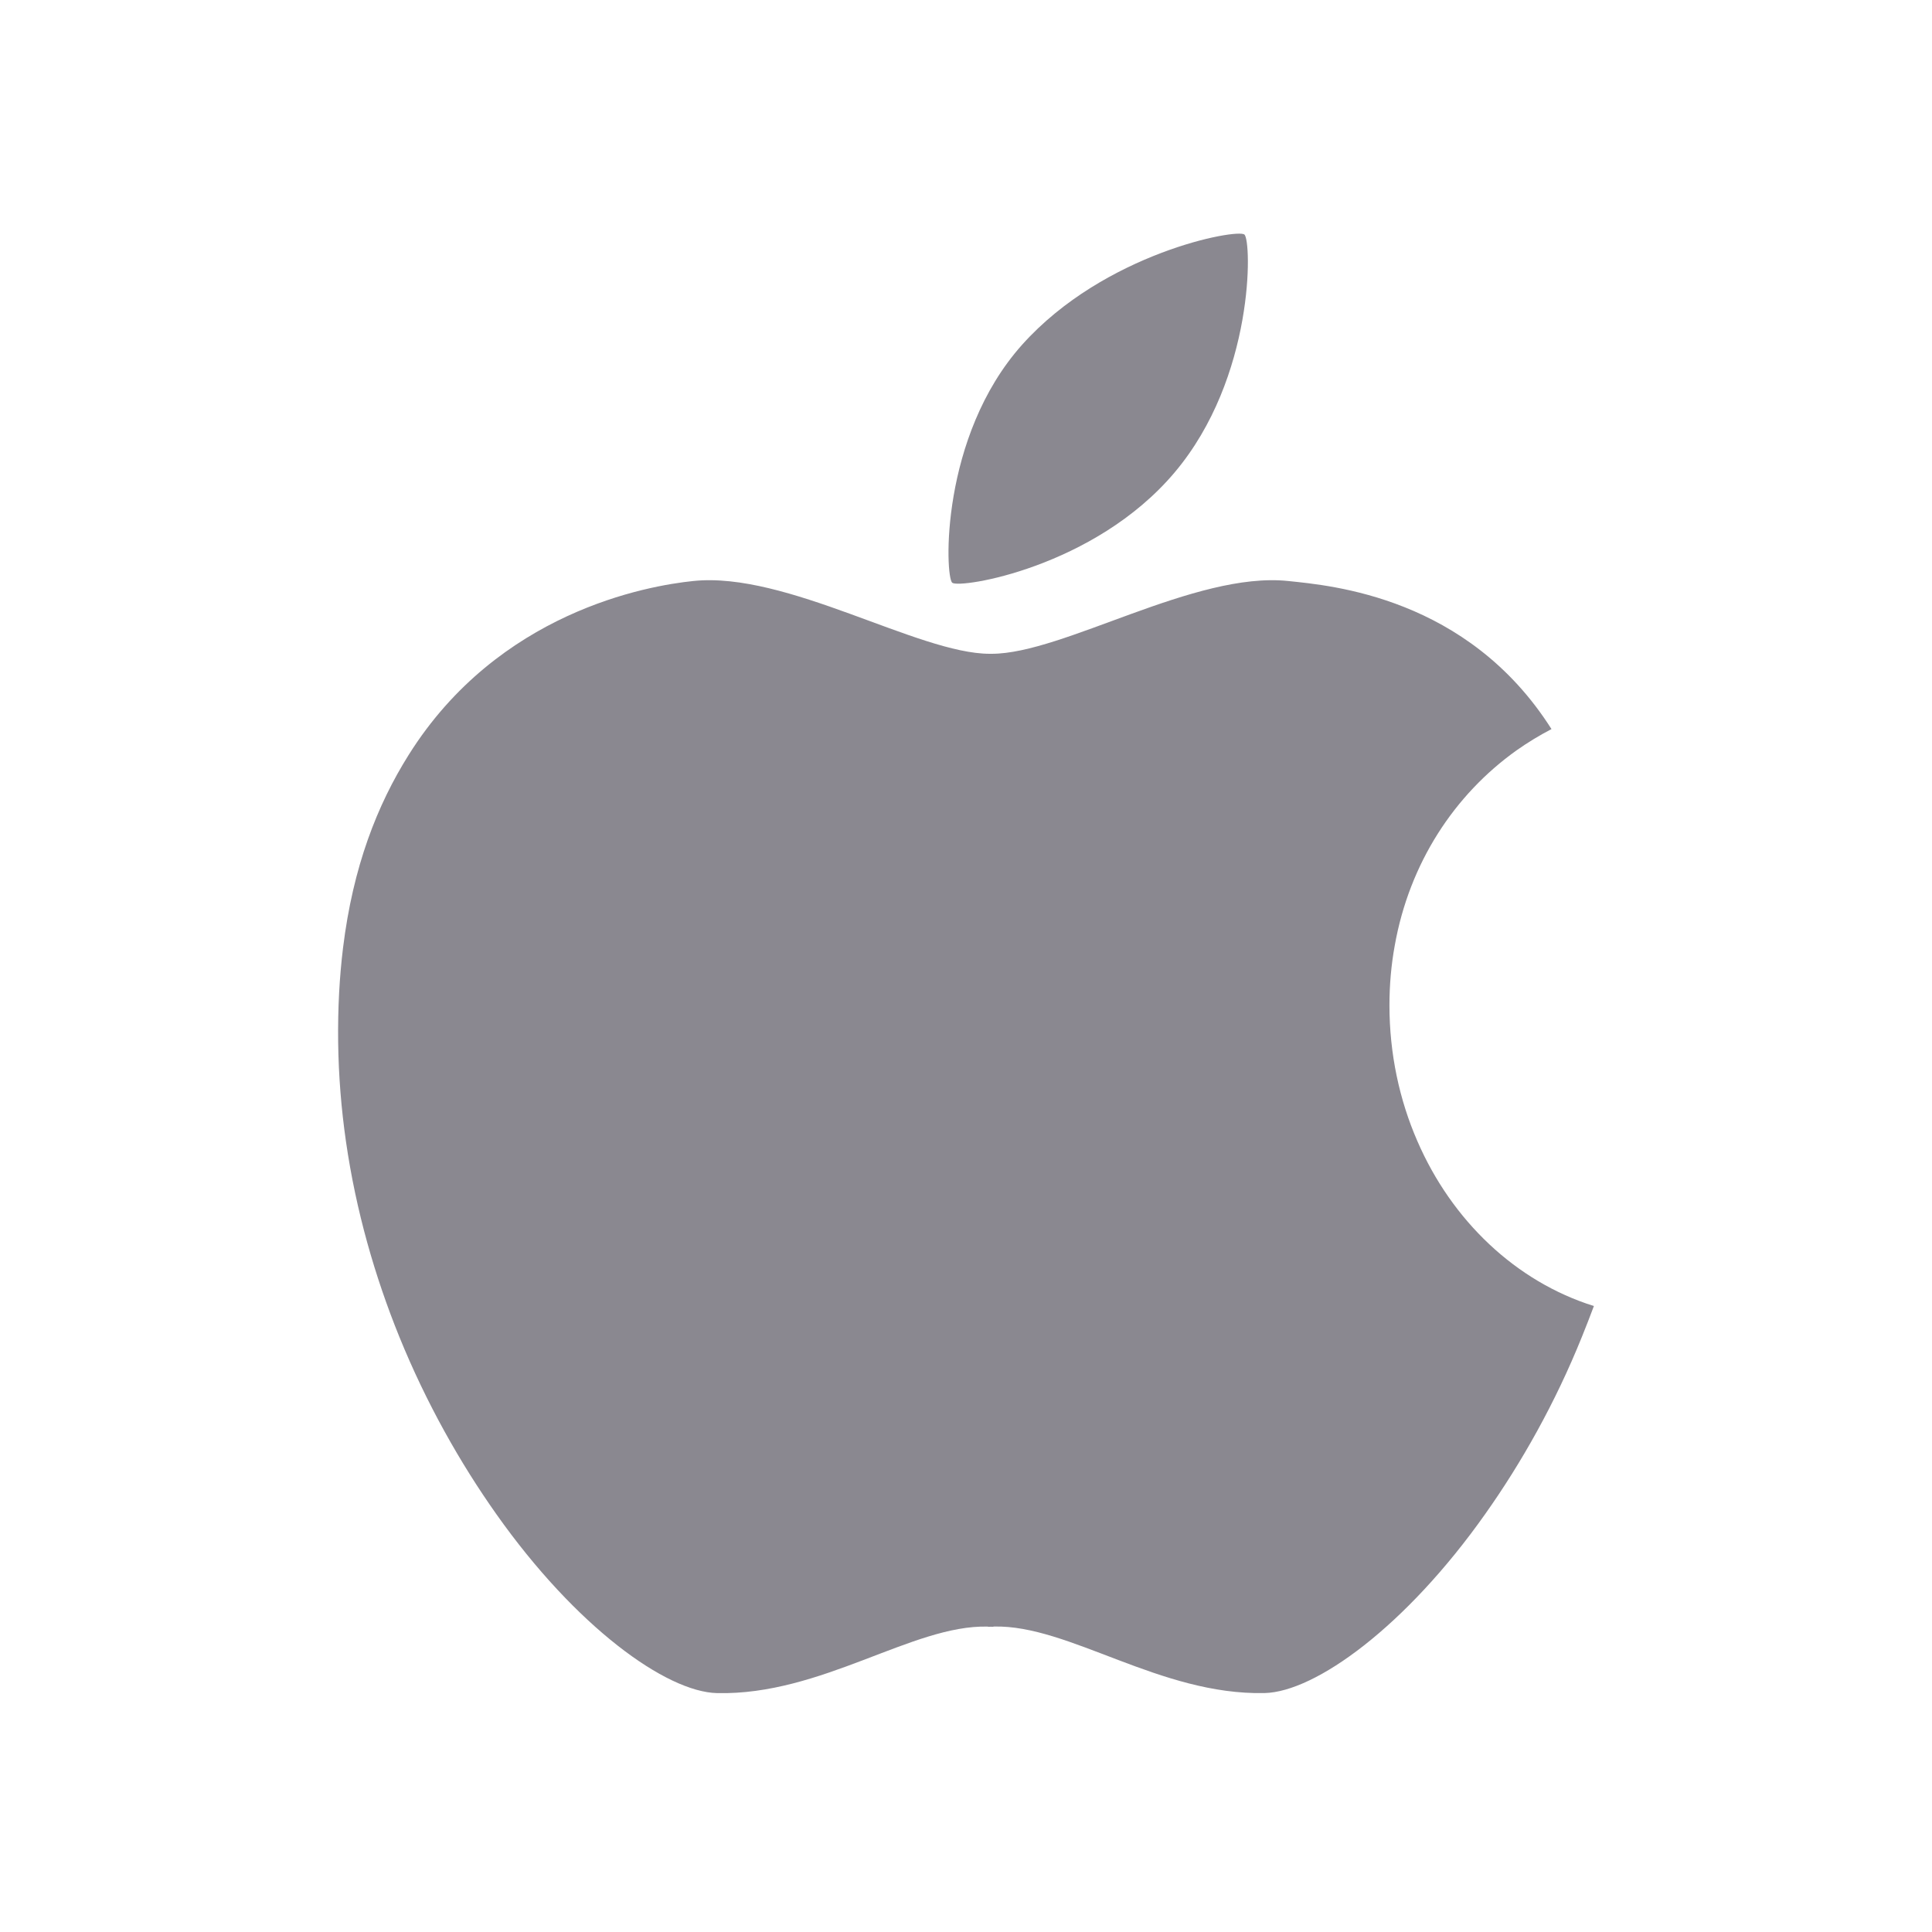 <svg width="40" height="40" viewBox="0 0 40 40" fill="none" xmlns="http://www.w3.org/2000/svg">
<path d="M29.344 23.623C28.974 22.774 28.767 21.819 28.767 20.813C28.767 20.387 28.804 19.976 28.876 19.58C29.18 17.867 30.113 16.452 31.399 15.535C31.63 15.372 31.872 15.225 32.122 15.095C30.386 12.357 27.558 12.122 26.669 12.029C24.736 11.827 22.012 13.536 20.532 13.536H20.492C19.013 13.536 16.288 11.827 14.355 12.029C13.393 12.127 10.317 12.673 8.462 15.628C7.81 16.665 7.308 17.942 7.102 19.626C7.028 20.233 6.993 20.868 7.001 21.572C7.01 22.279 7.066 22.96 7.163 23.635C7.371 25.075 7.762 26.429 8.266 27.673C8.827 29.054 9.529 30.292 10.275 31.347C11.924 33.682 13.792 35.03 14.847 35.054C17.011 35.103 18.891 33.639 20.444 33.677C20.461 33.682 20.477 33.682 20.492 33.681L20.513 33.679L20.532 33.681C20.547 33.682 20.564 33.681 20.578 33.676C22.131 33.636 24.014 35.101 26.182 35.053C27.233 35.028 29.103 33.679 30.752 31.343C31.498 30.289 32.2 29.049 32.756 27.667C32.84 27.461 32.92 27.252 33 27.04C31.387 26.536 30.058 25.273 29.344 23.623Z" fill="#8A8890"/>
<path d="M24.317 9.784C25.981 7.815 25.916 4.981 25.764 4.856C25.615 4.729 22.867 5.234 21.163 7.136C19.459 9.041 19.564 11.939 19.715 12.065C19.865 12.191 22.655 11.752 24.317 9.784Z" fill="#8A8890"/>
</svg>
